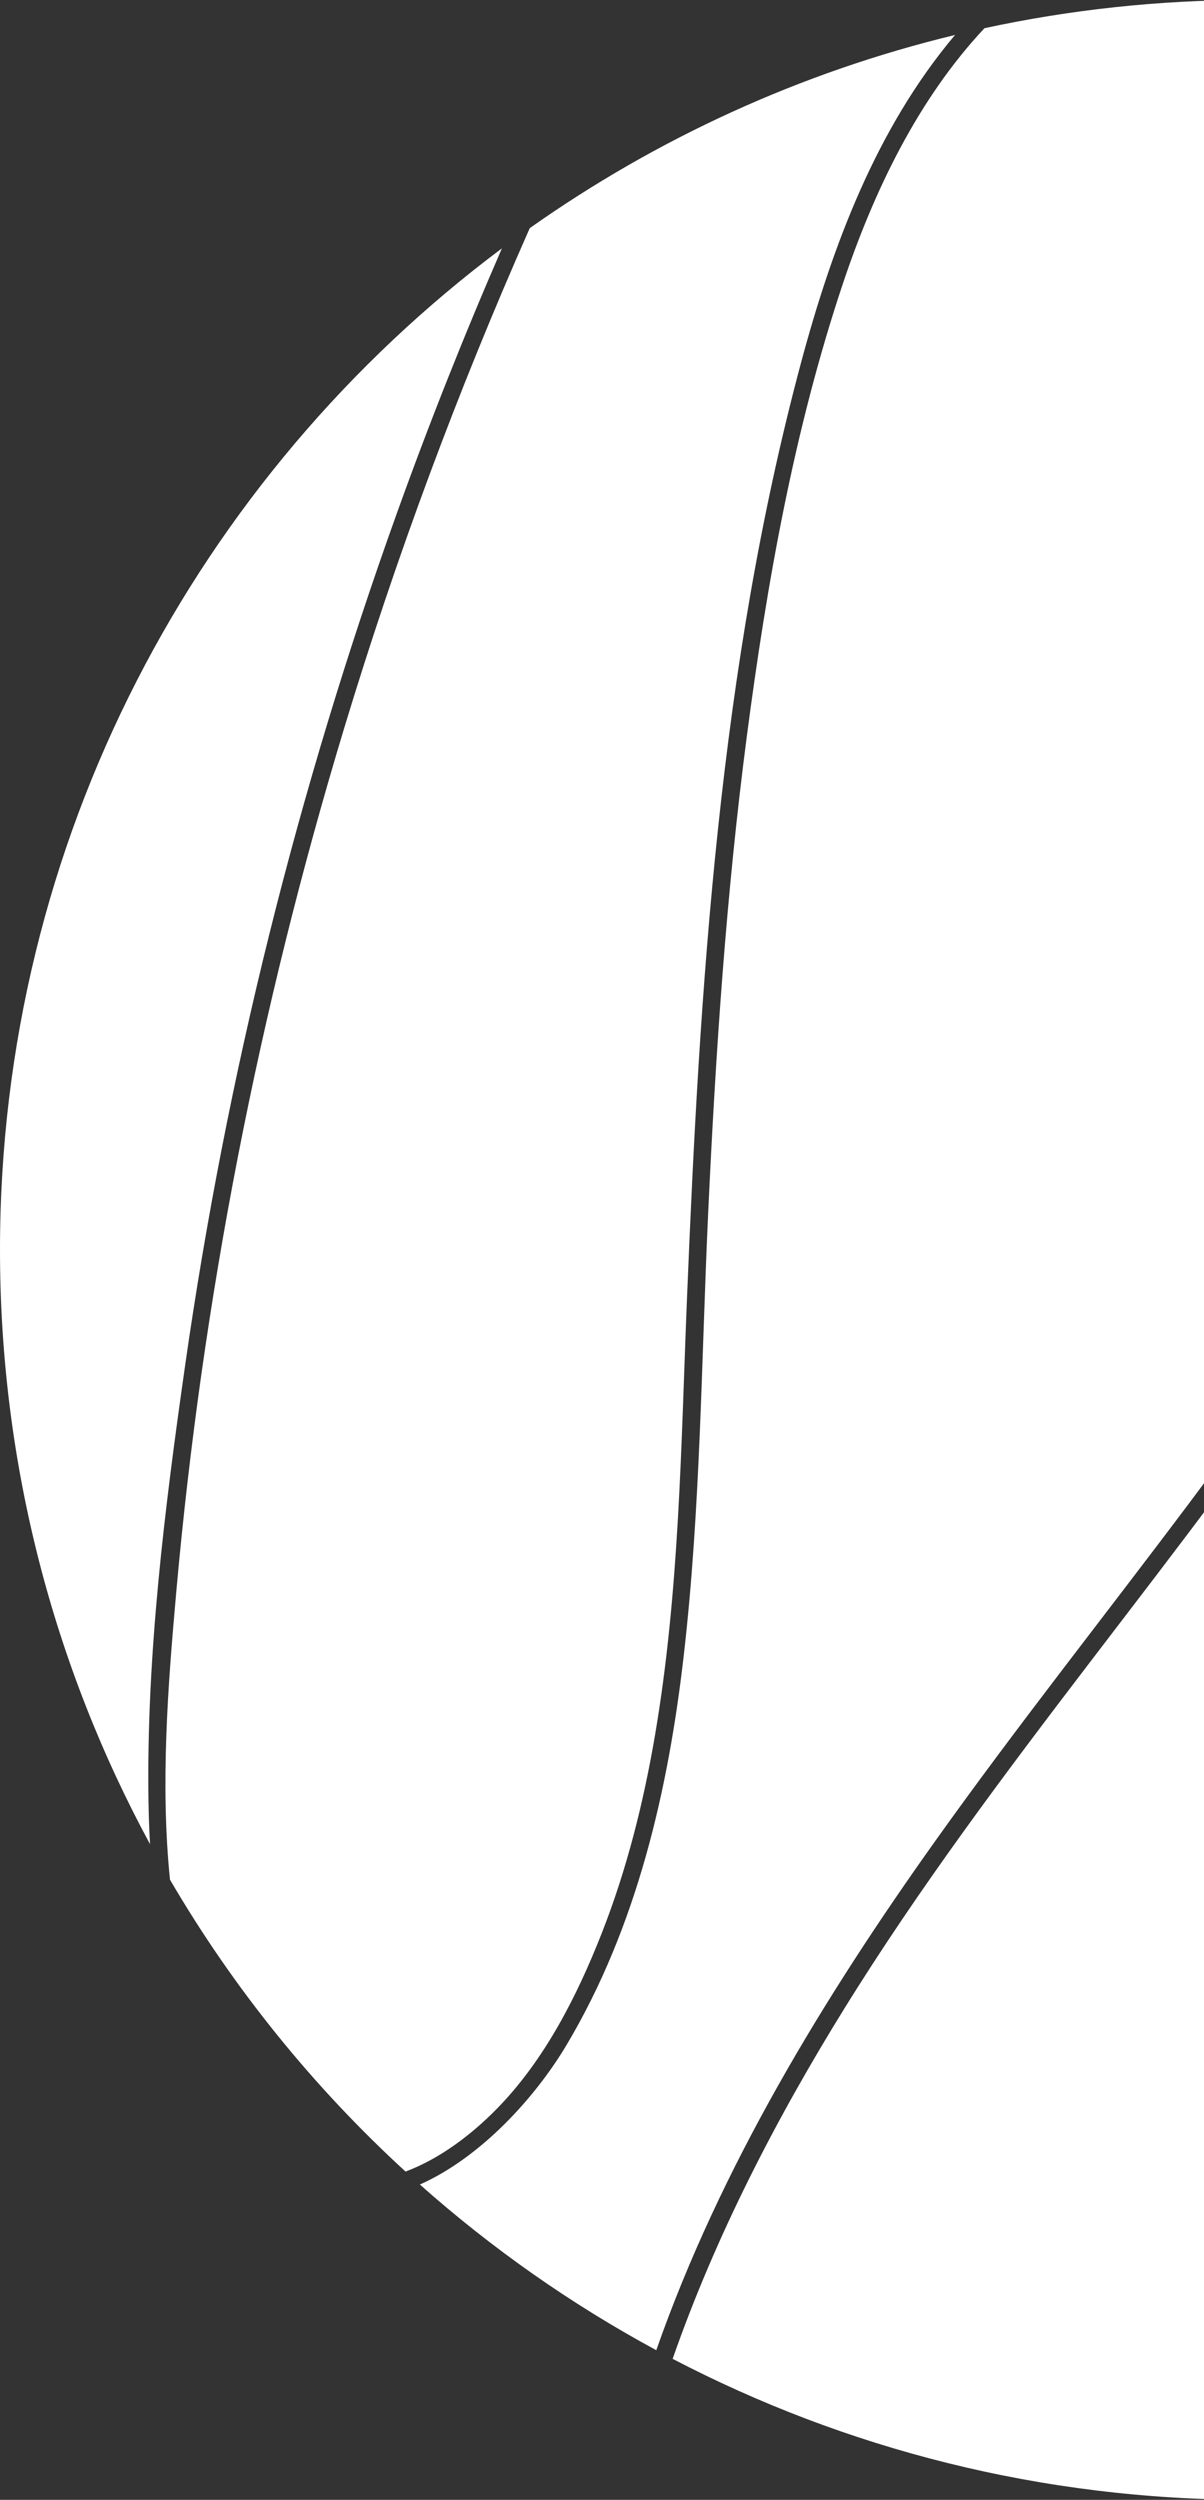 <svg width="145" height="301" viewBox="0 0 145 301" fill="none" xmlns="http://www.w3.org/2000/svg">
<rect x="0" y="0" width="145" height="301" fill="#333333" stroke="none"/>
<g clip-path="url(#clip0_206_519)">
<path d="M48.84 261.474C53.035 259.906 56.863 256.953 59.858 253.891C65.591 248.034 69.49 240.351 72.464 232.787C75.487 225.099 77.5 217.05 78.886 208.916C81.835 191.609 82.018 173.96 82.73 156.462C84.268 118.677 86.625 80.436 96.449 43.751C100.219 29.671 105.53 15.455 115.019 4.209C96.344 8.721 79.03 16.718 63.801 27.47C55.138 47.027 47.677 67.117 41.476 87.591C31.205 121.506 24.364 156.469 21.221 191.768C20.209 203.125 19.308 214.875 20.471 226.327C28.131 239.434 37.716 251.28 48.838 261.474H48.84Z" fill="white"/>
<path d="M171.47 138.665C179.847 123.587 186.465 107.527 189.992 90.602C193.855 72.055 194.168 52.723 190.834 34.071C188.915 23.334 185.627 11.708 179.007 2.697C169.777 0.926 160.246 0 150.499 0C139.54 0 128.853 1.173 118.561 3.397C110.522 11.972 105.209 23.093 101.498 34.19C95.616 51.781 92.331 70.365 89.934 88.719C87.451 107.716 86.183 126.851 85.29 145.982C84.466 163.687 84.382 181.501 82.37 199.127C80.504 215.483 76.736 231.94 68.239 246.22C64.502 252.5 57.961 259.739 50.567 263.036C59.222 270.726 68.771 277.434 79.037 282.983C86.758 260.951 99.258 240.438 112.683 221.602C132.347 194.011 154.948 168.399 171.47 138.665Z" fill="white"/>
<path d="M17.882 216.85C17.614 199.353 19.829 181.65 22.302 164.357C27.299 129.401 35.879 94.962 47.819 61.731C51.679 50.986 55.893 40.371 60.446 29.904C23.752 57.351 0 101.152 0 150.499C0 176.401 6.545 200.774 18.068 222.055C17.97 220.318 17.909 218.582 17.882 216.848V216.85Z" fill="white"/>
<path d="M237.943 232.1C255.857 203.178 269.634 169.928 270.225 135.495C270.786 102.774 260.15 71.461 252.618 39.947C233.09 21.902 208.774 8.965 181.788 3.258C183.821 6.264 185.552 9.507 186.979 12.854C193.524 28.204 195.455 45.822 195.207 62.373C194.941 80.276 191.46 98.031 185.052 114.743C179.068 130.355 170.801 144.966 161.561 158.862C142.681 187.258 119.726 212.748 101.74 241.759C93.52 255.017 86.178 269.206 81.008 284.024C101.796 294.866 125.43 300.996 150.499 300.996C160.988 300.996 171.226 299.921 181.108 297.88C203.262 279.021 222.616 256.841 237.941 232.098L237.943 232.1Z" fill="white"/>
</g>
<defs>
<clipPath id="clip0_206_519">
<rect width="301" height="301" fill="white"/>
</clipPath>
</defs>
</svg>
